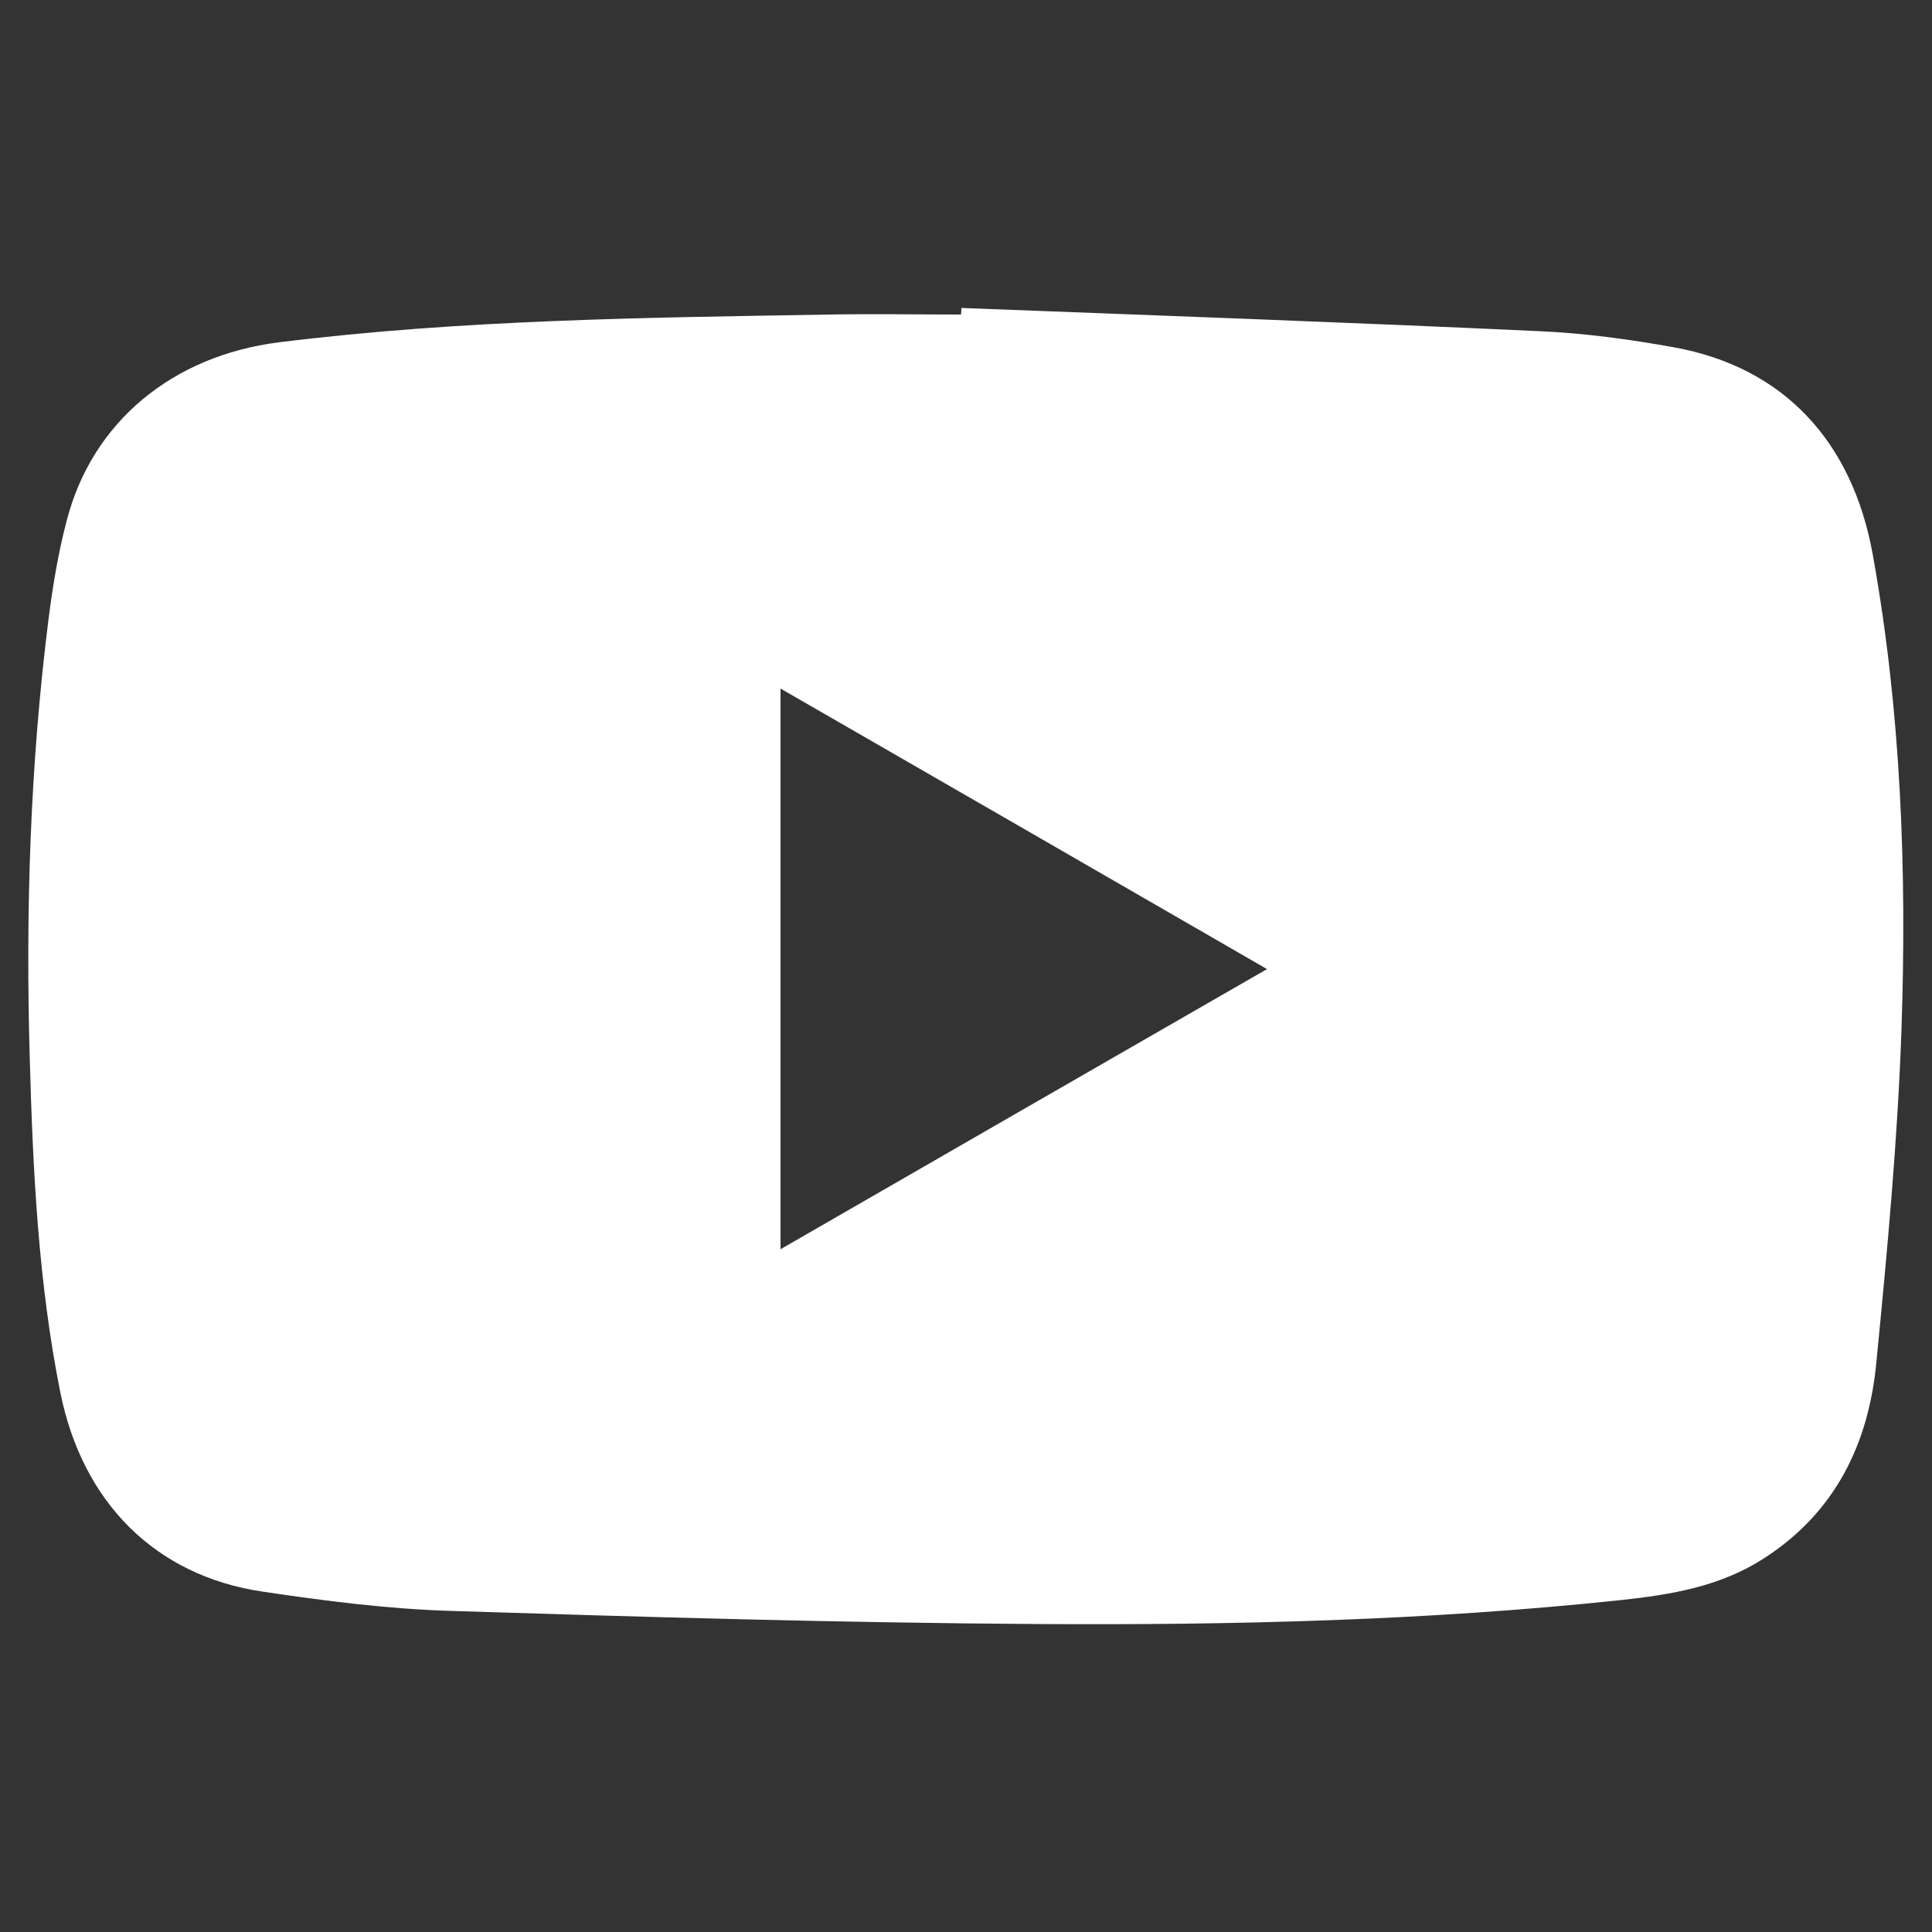 <?xml version="1.0" encoding="UTF-8"?> <svg xmlns="http://www.w3.org/2000/svg" xmlns:xlink="http://www.w3.org/1999/xlink" version="1.1" id="Layer_1" x="0px" y="0px" viewBox="0 0 50 50" style="enable-background:new 0 0 50 50;" xml:space="preserve"><rect x="0" y="0" width="50" height="50" fill="#333333" stroke="none"/> <style type="text/css"> .st0{fill:#FFFFFF;} </style> <path class="st0" d="M8.21-71.98c0.14,5.55,3.84,9.91,9.3,10.93c0.52,0.1,1.06,0.11,1.59,0.15c0.2,0.01,0.32,0.05,0.32,0.29 c-0.01,2.25-0.01,4.49-0.01,6.74c0,0.04-0.03,0.08-0.06,0.16c-4.1-0.02-7.78-1.3-11.13-3.78c0,0.23,0,0.39,0,0.54 c0.01,5.03,0.02,10.06,0.05,15.08c0.02,2.76-0.58,5.36-2.11,7.67c-2.98,4.48-7.2,6.66-12.57,6.4c-5.94-0.29-10.94-4.36-12.52-10.04 c-1.98-7.11,2.26-14.64,9.37-16.69c1.82-0.52,3.67-0.69,5.56-0.5c0.16,0.02,0.31,0.05,0.49,0.08c0,2.41,0,4.81,0,7.27 c-0.13-0.03-0.25-0.04-0.37-0.07c-4.29-1.09-8.35,2.16-8.21,6.58c0.1,3.27,2.73,5.97,6.09,6.25c3.2,0.27,6.27-2.06,6.86-5.22 c0.1-0.55,0.13-1.12,0.13-1.68C1-51.65,1-61.49,1.01-71.33c0-0.22,0.02-0.43,0.03-0.65C3.43-71.98,5.82-71.98,8.21-71.98z"></path> <g> <path class="st0" d="M232.8-23.89c-8.63,0-17.25,0-25.88,0c-0.55-0.08-1.11-0.14-1.65-0.26c-5.76-1.31-9.47-4.8-11.06-10.49 c-0.22-0.78-0.29-1.59-0.43-2.39c0-8.62,0-17.25,0-25.87c0.03-0.18,0.07-0.36,0.09-0.54c0.15-1.41,0.47-2.79,1.08-4.06 c2.62-5.5,6.98-8.44,13.08-8.51c7.89-0.1,15.79-0.03,23.69-0.02c2.47,0,4.83,0.54,6.97,1.79c4.78,2.82,7.23,7.04,7.26,12.59 c0.04,7.79,0.02,15.58,0,23.38c0,0.98-0.05,1.98-0.27,2.93c-1.28,5.75-4.79,9.44-10.47,11.03C234.42-24.11,233.6-24.03,232.8-23.89 z M242.89-49.97c0-3.89,0.02-7.77-0.01-11.66c-0.01-0.88-0.06-1.78-0.26-2.63c-1.23-5.28-5.57-8.72-10.99-8.73 c-7.84-0.01-15.69-0.01-23.53,0.01c-0.84,0-1.71,0.07-2.52,0.26c-5.29,1.23-8.72,5.57-8.73,10.99c-0.01,7.84-0.01,15.68,0.01,23.53 c0,0.83,0.06,1.67,0.24,2.48c1.15,5.21,5.55,8.76,10.91,8.78c7.91,0.02,15.82,0.01,23.73,0c1.6,0,3.15-0.28,4.59-0.98 c4.28-2.08,6.49-5.53,6.55-10.28C242.93-42.13,242.89-46.05,242.89-49.97z"></path> <path class="st0" d="M219.87-35.71c-7.83,0.01-14.26-6.4-14.27-14.25c-0.01-7.83,6.41-14.26,14.25-14.27 c7.83-0.01,14.26,6.4,14.27,14.25C234.14-42.15,227.72-35.72,219.87-35.71z M231.07-49.92c0.04-6.14-5-11.22-11.17-11.25 c-6.13-0.03-11.17,4.96-11.23,11.13c-0.07,6.14,4.96,11.22,11.15,11.27C225.95-38.71,231.02-43.74,231.07-49.92z"></path> <path class="st0" d="M234.47-60.87c-2.3,0-4.21-1.91-4.21-4.21c0-2.29,1.92-4.22,4.21-4.22c2.29,0,4.21,1.92,4.22,4.21 C238.69-62.8,236.76-60.87,234.47-60.87z M234.49-66.23c-0.6-0.02-1.15,0.5-1.17,1.11c-0.02,0.62,0.53,1.19,1.15,1.18 c0.6,0,1.14-0.53,1.14-1.14C235.62-65.68,235.1-66.21,234.49-66.23z"></path> </g> <path class="st0" d="M-34.73-22.53c0.76,0.06,1.52,0.12,2.27,0.18c0.52,0.04,1.05,0.09,1.58,0.14c0,2.4,0,4.76,0,7.17 c-0.22,0-0.42,0-0.62,0c-1.51,0.02-3.02,0-4.53,0.08c-1.87,0.1-2.91,1.09-3,2.96c-0.09,1.96-0.02,3.93-0.02,5.96 c2.61,0,5.23,0,7.9,0c-0.35,2.71-0.69,5.35-1.04,8.03c-2.3,0-4.57,0-6.88,0c0,6.87,0,13.69,0,20.54c-2.77,0-5.51,0-8.28,0 c0-6.83,0-13.65,0-20.52c-2.32,0-4.6,0-6.91,0c0-2.69,0-5.33,0-8.02c2.28,0,4.56,0,6.9,0c0-0.23,0-0.4,0-0.57 c0.01-2.1-0.04-4.2,0.04-6.3c0.1-2.53,0.85-4.84,2.63-6.73c1.36-1.44,3.05-2.26,4.96-2.65c0.51-0.11,1.03-0.18,1.55-0.27 C-37.02-22.53-35.88-22.53-34.73-22.53z"></path> <path class="st0" d="M24.88,7.97c4.98,0.19,9.96,0.37,14.94,0.6c1.17,0.05,2.35,0.21,3.51,0.42c2.81,0.51,4.61,2.41,5.14,5.38 c0.73,4.06,0.88,8.17,0.74,12.28c-0.1,2.87-0.37,5.74-0.65,8.61c-0.2,2.1-1.06,3.88-2.91,5.07c-1.13,0.73-2.4,0.94-3.7,1.08 c-5,0.53-10.02,0.65-15.04,0.62c-5.09-0.03-10.17-0.18-15.25-0.34c-1.63-0.05-3.26-0.26-4.87-0.5c-2.77-0.41-4.66-2.31-5.23-5.16 c-0.57-2.85-0.71-5.75-0.79-8.64c-0.11-3.81,0.01-7.61,0.49-11.4c0.11-0.85,0.25-1.7,0.47-2.53c0.66-2.54,2.73-4.25,5.48-4.6 c4.74-0.59,9.51-0.64,14.27-0.72c1.13-0.02,2.26,0,3.39,0C24.88,8.07,24.88,8.02,24.88,7.97z M20.2,17.82c0,4.87,0,9.66,0,14.51 c4.21-2.43,8.37-4.82,12.59-7.25C28.55,22.63,24.4,20.24,20.2,17.82z"></path> </svg> 
